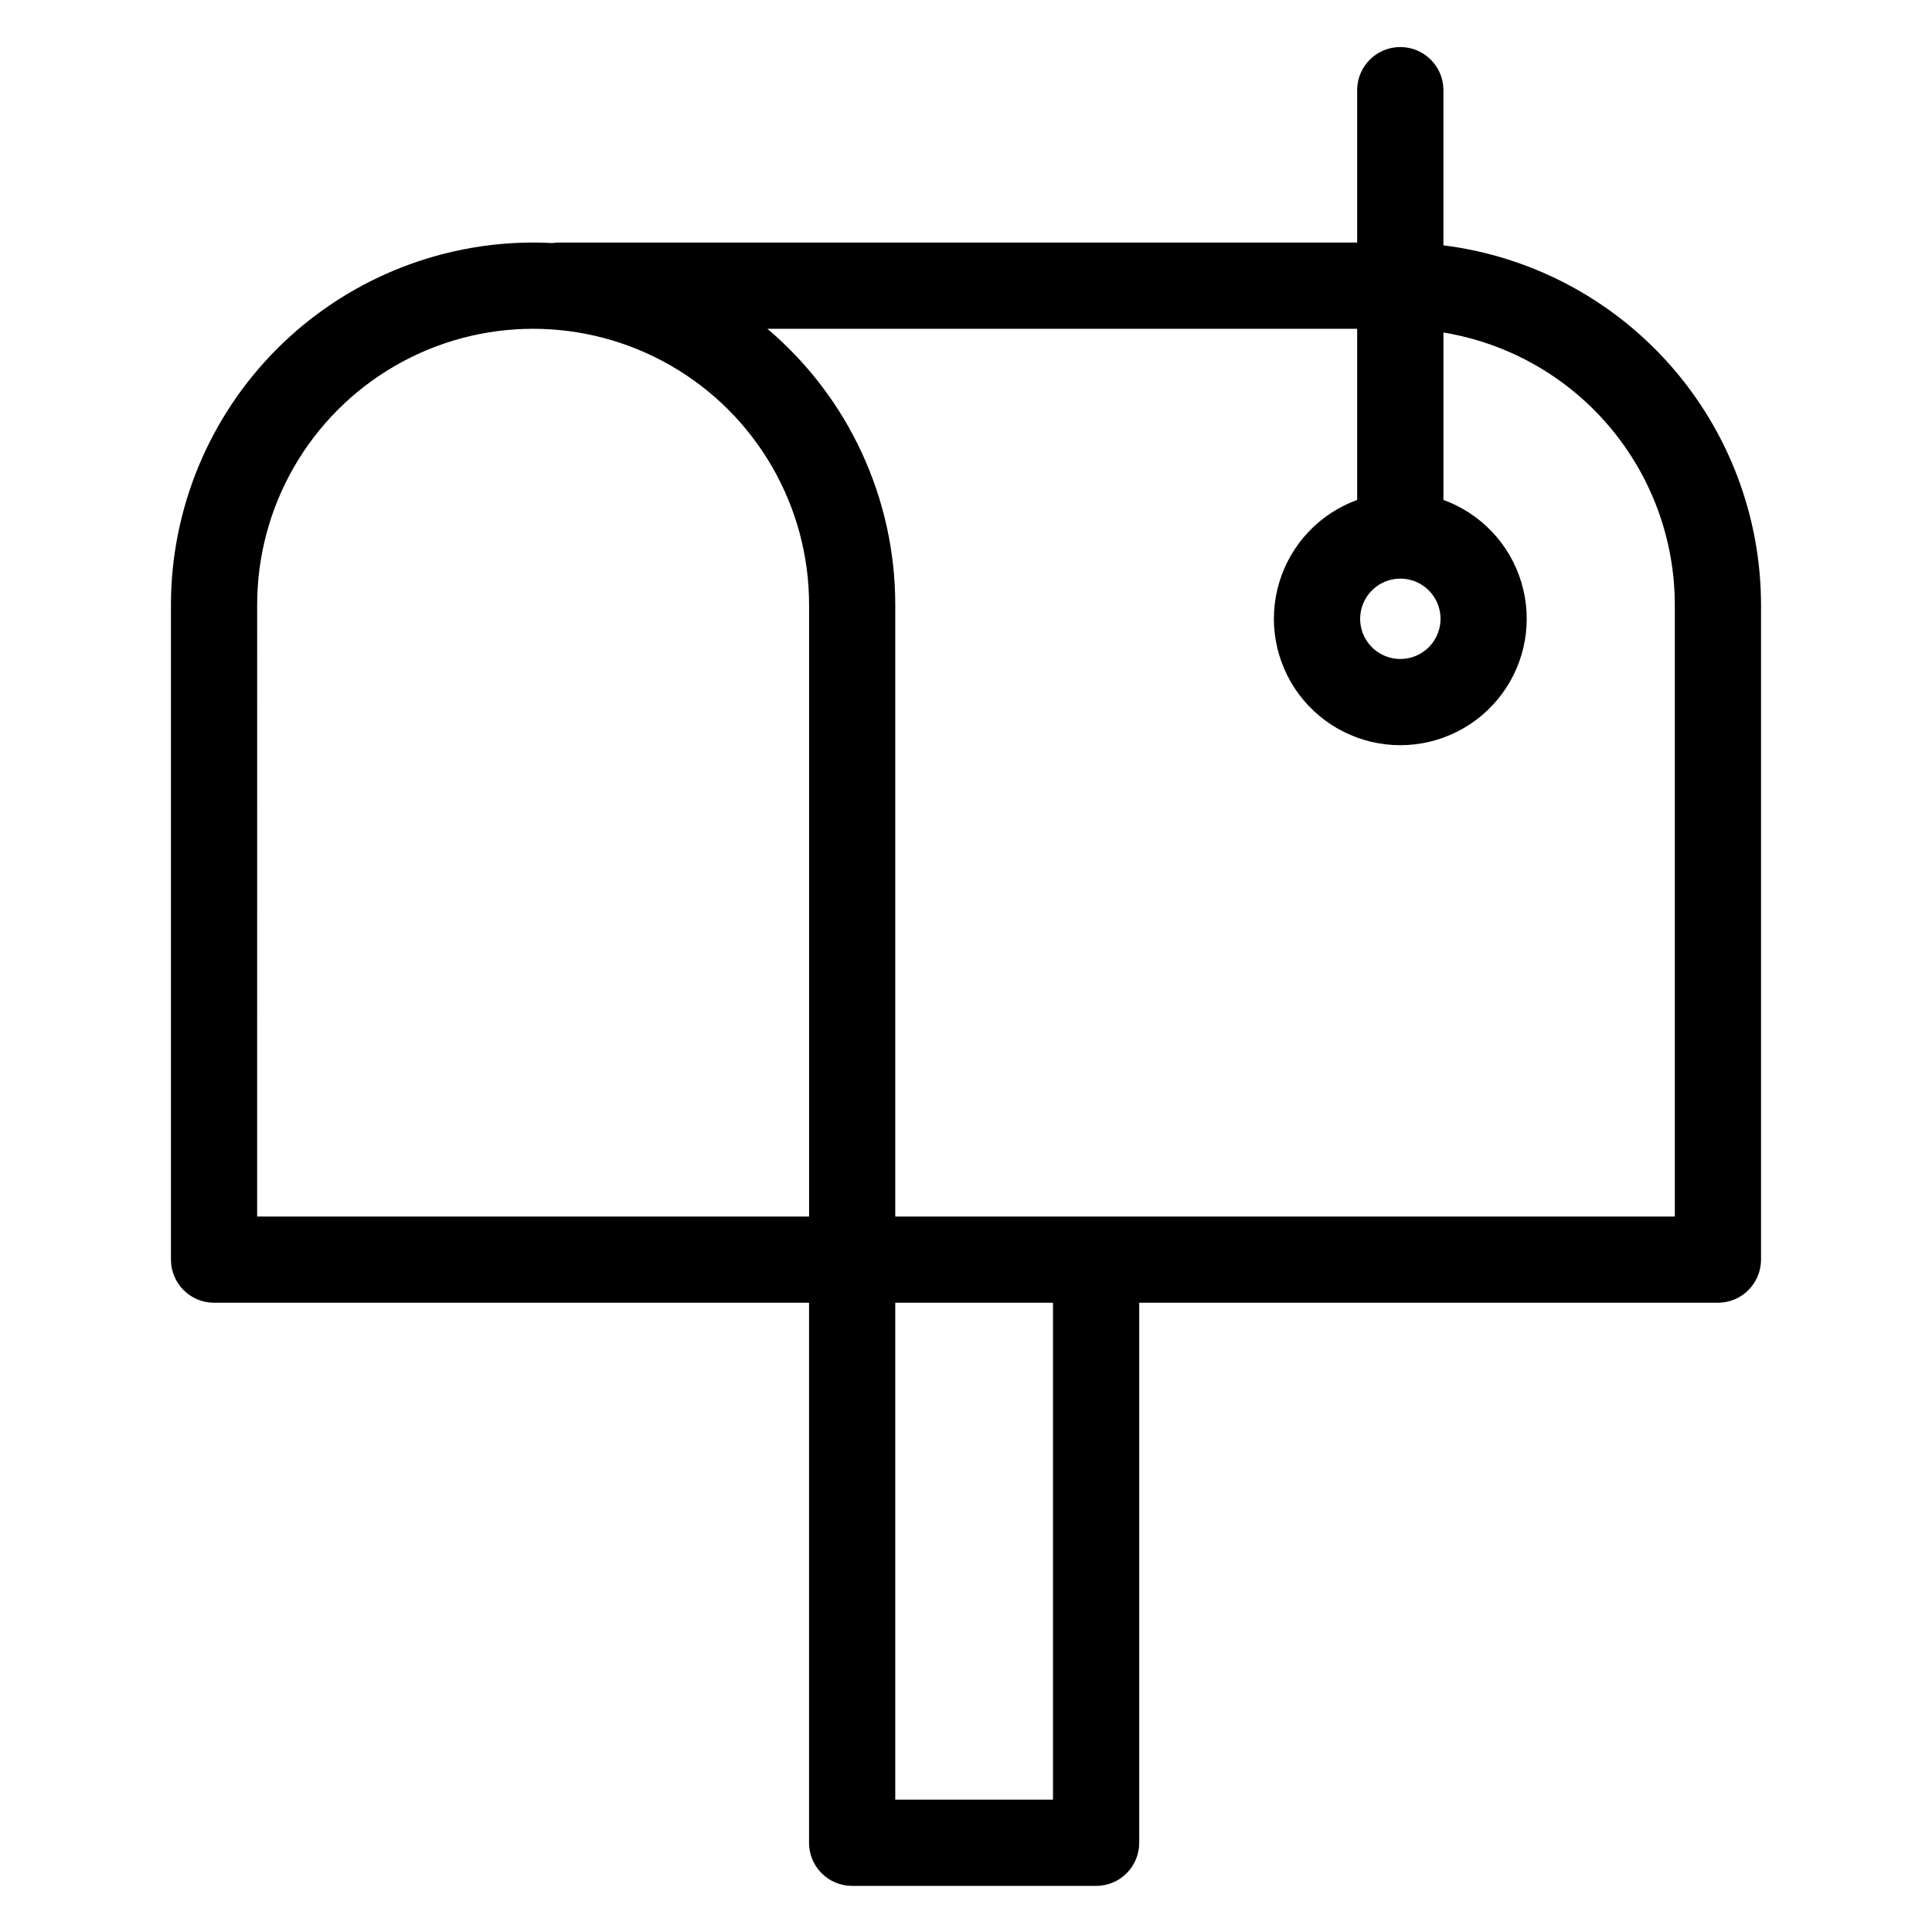 <?xml version="1.0" encoding="UTF-8"?>
<!-- Uploaded to: ICON Repo, www.svgrepo.com, Generator: ICON Repo Mixer Tools -->
<svg fill="#000000" width="800px" height="800px" version="1.1" viewBox="144 144 512 512" xmlns="http://www.w3.org/2000/svg">
 <path d="m212.15 304.27c0-26.129 13.938-50.273 36.566-63.336 22.629-13.066 50.508-13.066 73.133 0 22.629 13.062 36.566 37.207 36.566 63.336v162.12h-146.27zm291.52-73.133-156.3-0.004c21.496 18.211 33.891 44.961 33.883 73.137v162.12h206.59v-162.12c-0.023-17.34-6.199-34.109-17.426-47.324-11.23-13.215-26.785-22.012-43.895-24.832v44.375c9.957 3.613 17.617 11.719 20.66 21.863 3.043 10.141 1.113 21.129-5.207 29.625-6.324 8.496-16.289 13.504-26.879 13.504s-20.559-5.008-26.879-13.504-8.254-19.484-5.207-29.625c3.043-10.145 10.703-18.25 20.656-21.863v-45.344zm11.43 66.203c4.309-0.004 8.191 2.59 9.844 6.57 1.648 3.981 0.738 8.562-2.309 11.609-3.043 3.047-7.625 3.957-11.605 2.309-3.981-1.648-6.578-5.531-6.578-9.84 0.012-5.875 4.769-10.637 10.648-10.648zm-92.047 323.59h-41.801v-131.69h41.801zm-222.33-131.69h157.68v143.11c-0.004 3.031 1.195 5.938 3.34 8.082 2.141 2.144 5.047 3.348 8.078 3.348h64.66c3.031 0 5.938-1.203 8.078-3.348 2.144-2.144 3.344-5.051 3.344-8.082v-143.11h153.36c3.031 0 5.938-1.203 8.078-3.348 2.144-2.144 3.348-5.051 3.348-8.082v-173.54c-0.031-23.402-8.594-45.992-24.09-63.527-15.496-17.539-36.859-28.82-60.082-31.727v-41.367c-0.133-6.215-5.211-11.18-11.426-11.18s-11.293 4.965-11.43 11.18v40.629h-211.7c-0.543 0.008-1.086 0.051-1.625 0.133-1.668-0.086-3.352-0.137-5.043-0.137-25.449 0.023-49.852 10.145-67.852 28.145-17.996 17.996-28.117 42.398-28.141 67.852v173.54c0 6.309 5.113 11.426 11.422 11.43z" fill-rule="evenodd"/>
</svg>